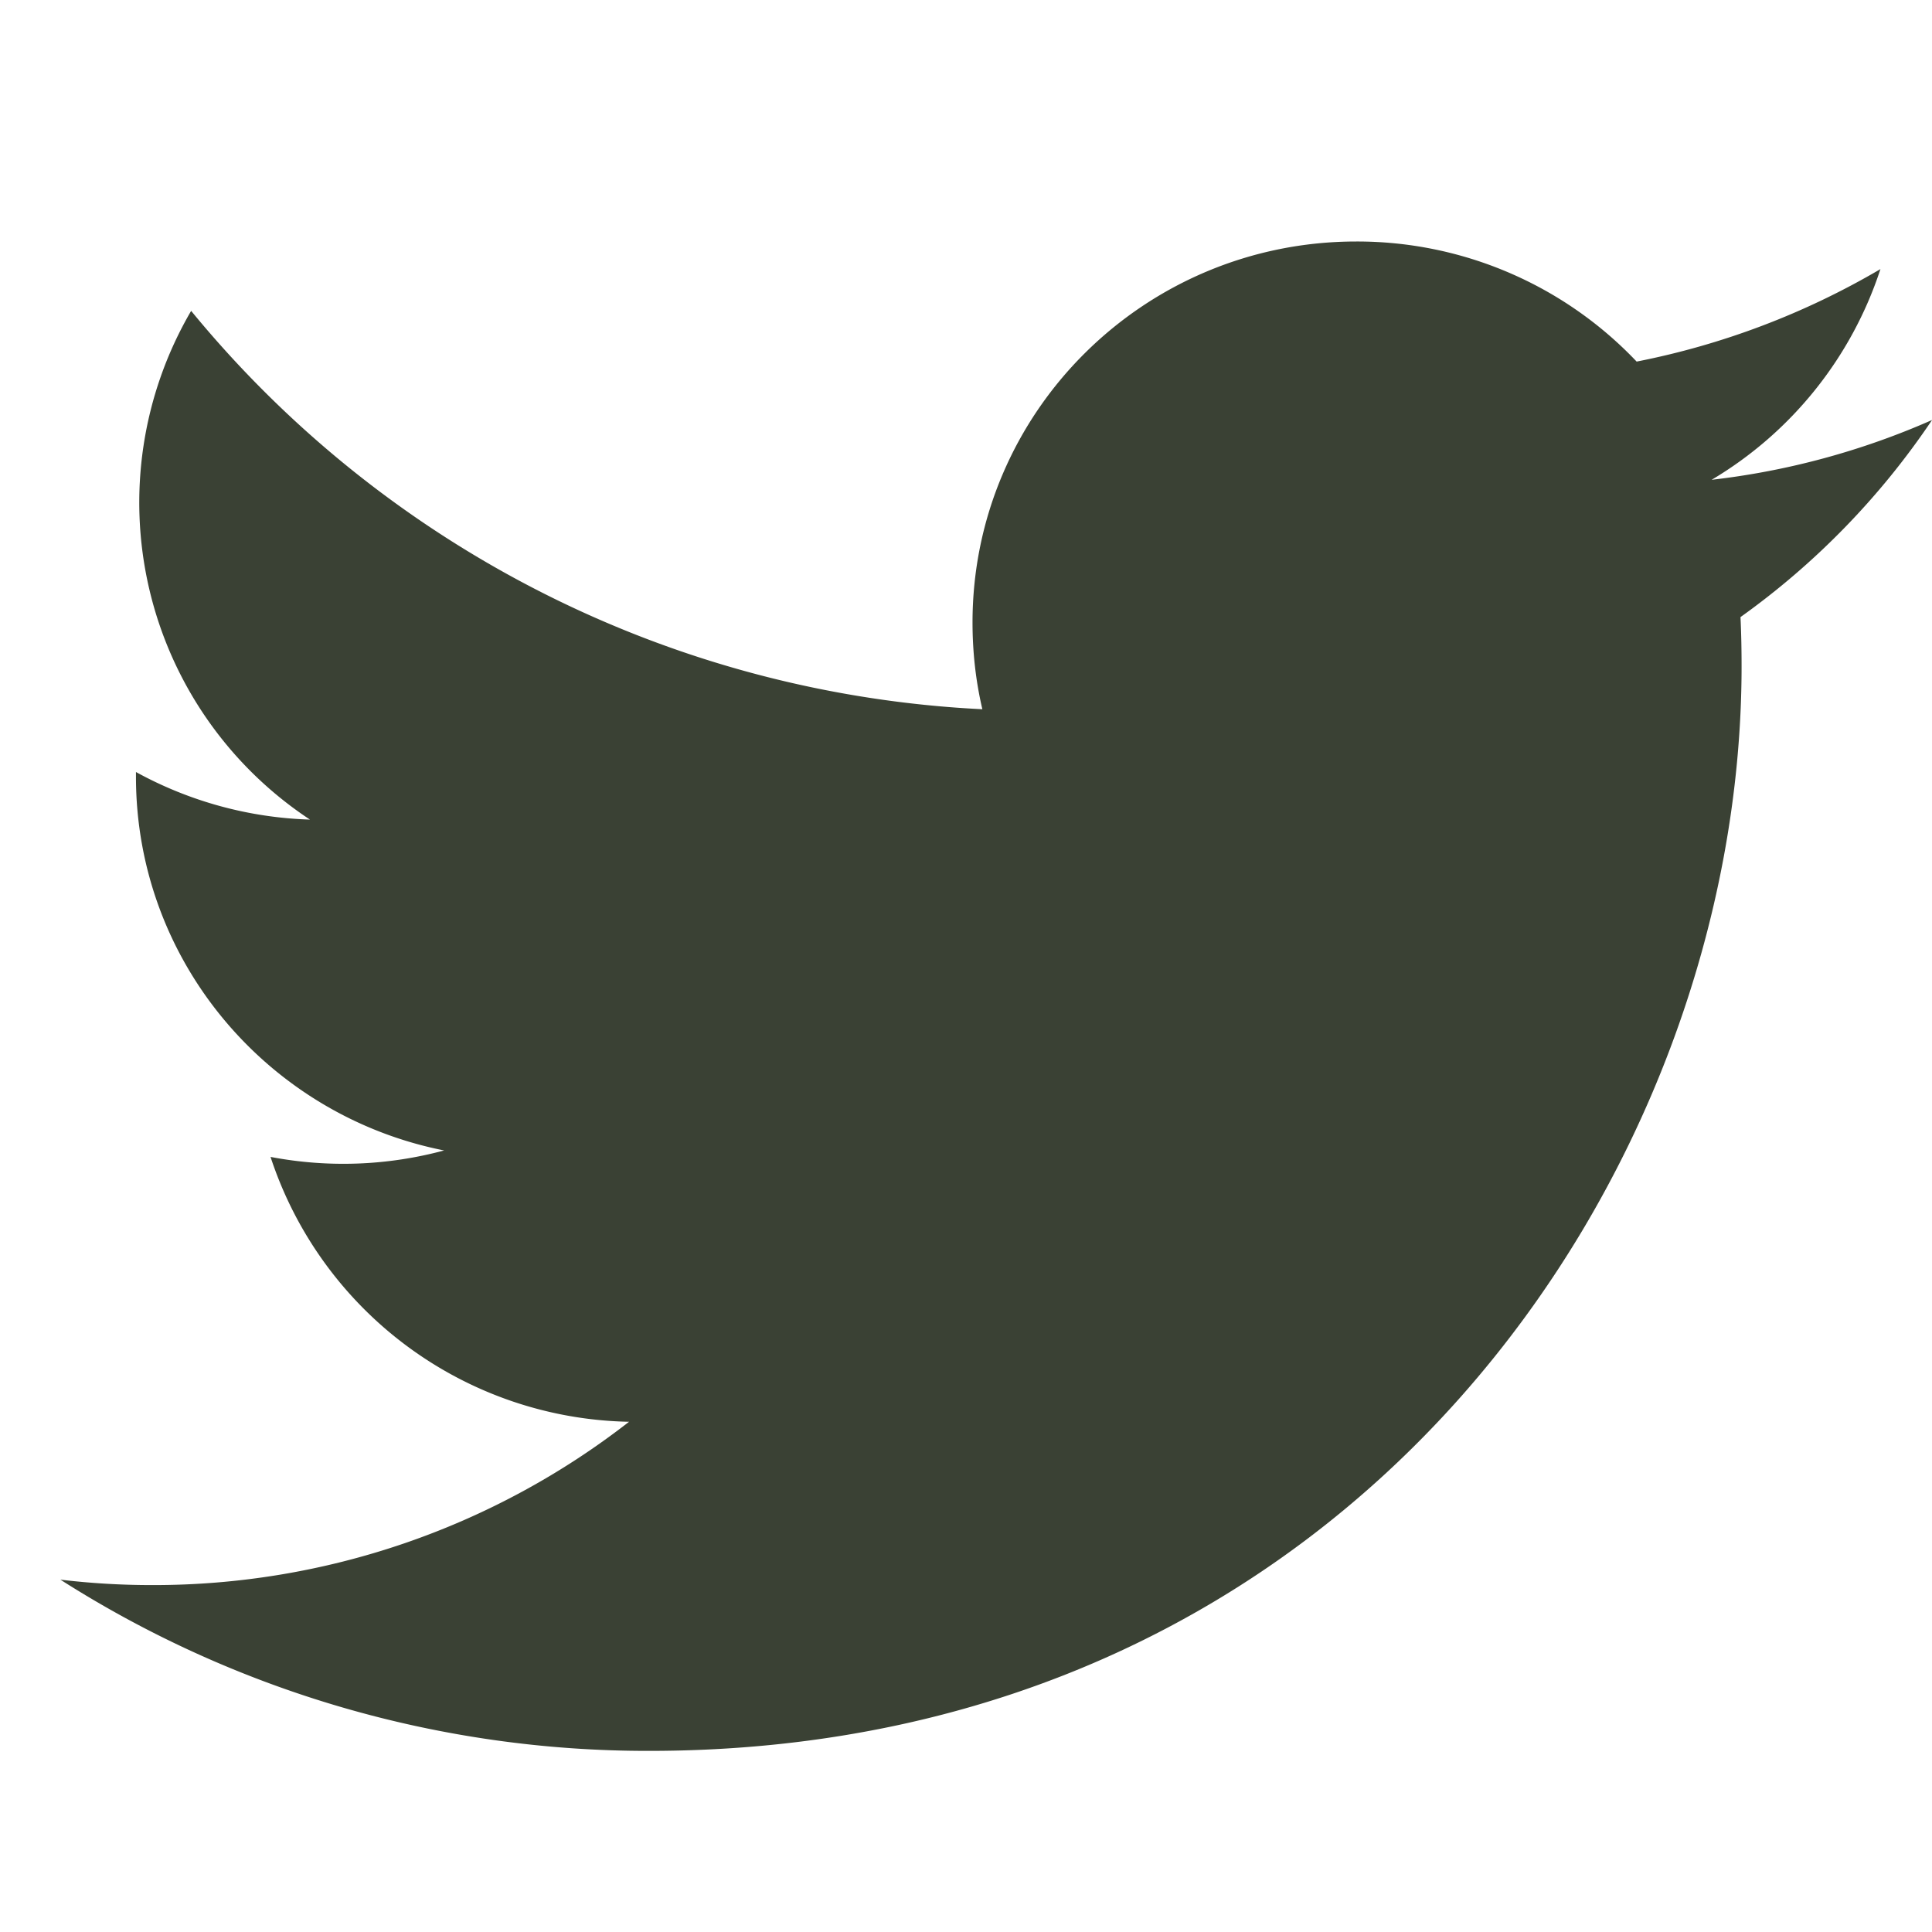 <svg width="32" height="32" xmlns="http://www.w3.org/2000/svg"><path d="M32 6.957a12.607 12.607 0 0 1-3.65.99 6.356 6.356 0 0 0 2.796-3.49 12.87 12.87 0 0 1-4.038 1.532A6.381 6.381 0 0 0 22.464 4c-3.51 0-6.356 2.825-6.356 6.31 0 .493.054.973.163 1.437A18.093 18.093 0 0 1 3.166 5.149a6.292 6.292 0 0 0 1.968 8.426 6.394 6.394 0 0 1-2.882-.788v.078c0 3.059 2.192 5.613 5.104 6.19a6.411 6.411 0 0 1-2.875.107 6.376 6.376 0 0 0 5.938 4.387 12.816 12.816 0 0 1-7.9 2.705c-.514 0-1.016-.03-1.519-.09A18.08 18.08 0 0 0 10.753 29c11.695 0 18.093-9.62 18.093-17.962 0-.276-.005-.547-.018-.817A12.75 12.75 0 0 0 32 6.958v-.001z" fill="#3a4134"/></svg>